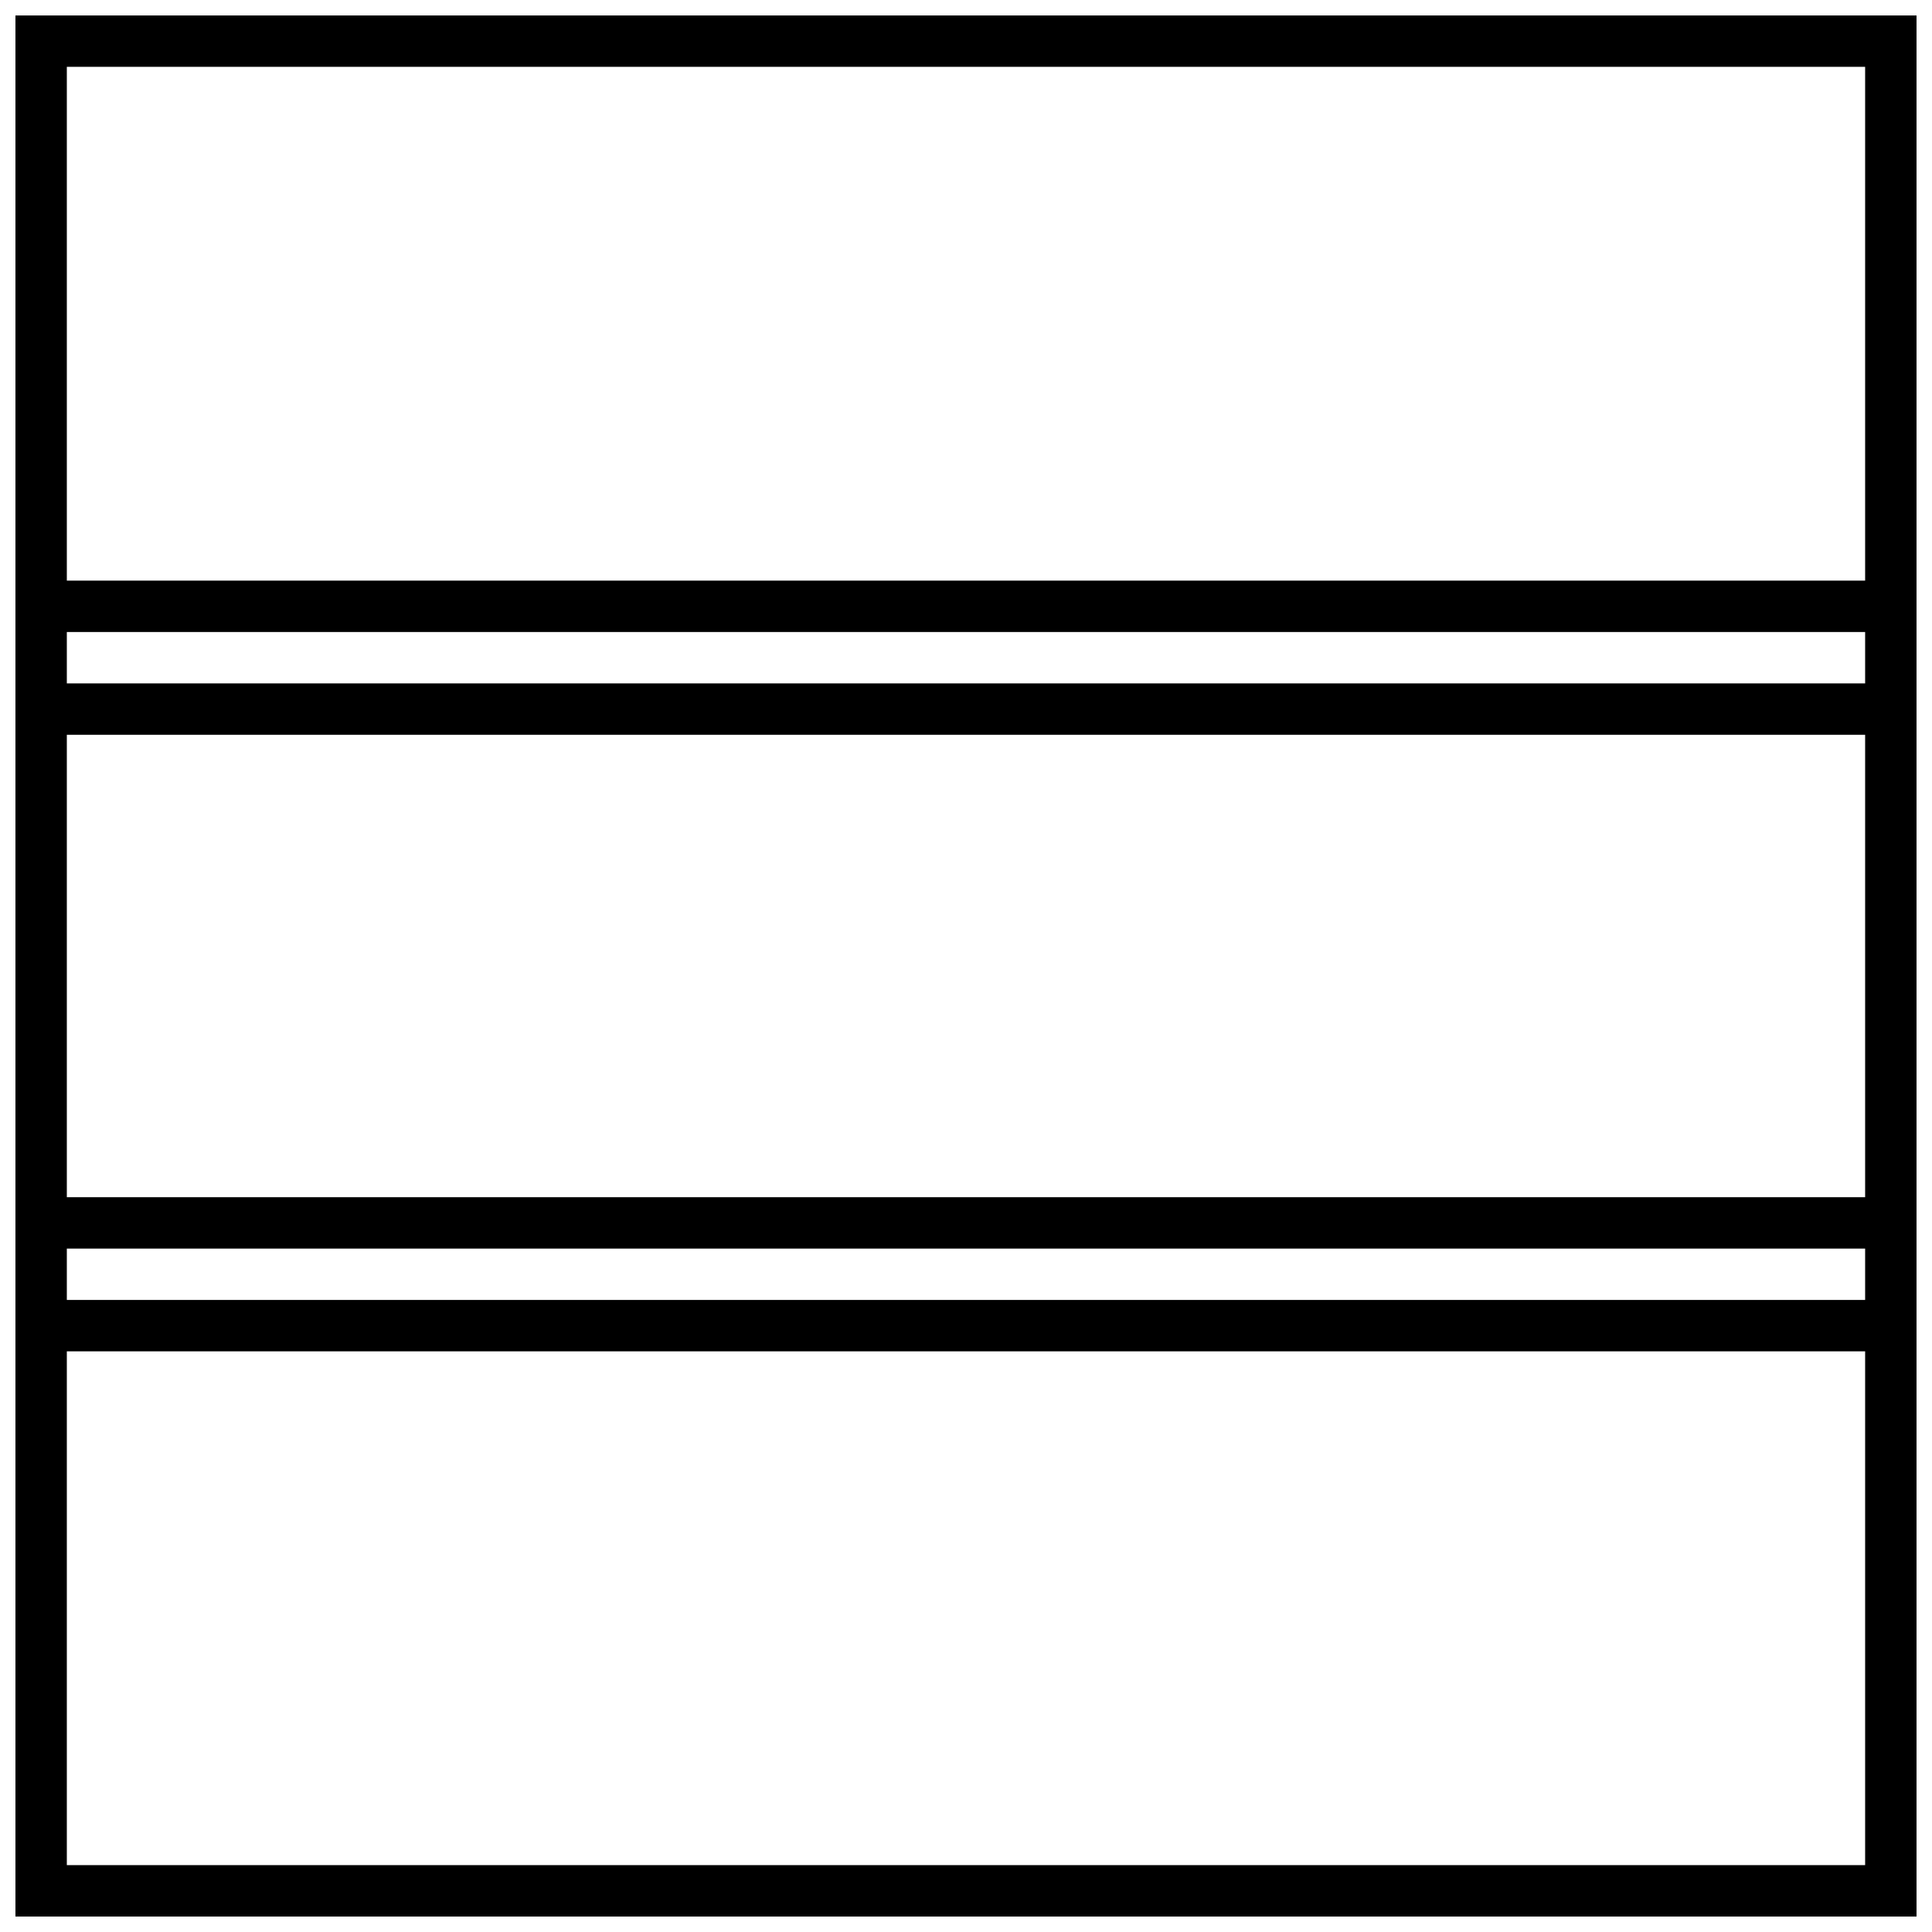 <?xml version="1.0" encoding="UTF-8"?>
<!-- Uploaded to: SVG Repo, www.svgrepo.com, Generator: SVG Repo Mixer Tools -->
<svg width="800px" height="800px" version="1.1" viewBox="144 144 512 512" xmlns="http://www.w3.org/2000/svg">
 <defs>
  <clipPath id="a">
   <path d="m148.09 148.09h503.81v503.81h-503.81z"/>
  </clipPath>
 </defs>
 <path d="m154.9 311.49v-13.617h490.19v13.617z"/>
 <path d="m645.09 325.11v13.613h-490.19v-13.613z"/>
 <g clip-path="url(#a)">
  <path d="m161.71 161.71v476.57h476.57v-476.57zm490.19-13.617v503.81h-503.81v-503.81z"/>
 </g>
 <path d="m154.9 474.89v-13.617h490.19v13.617z"/>
 <path d="m645.09 488.5v13.617h-490.19v-13.617z"/>
</svg>